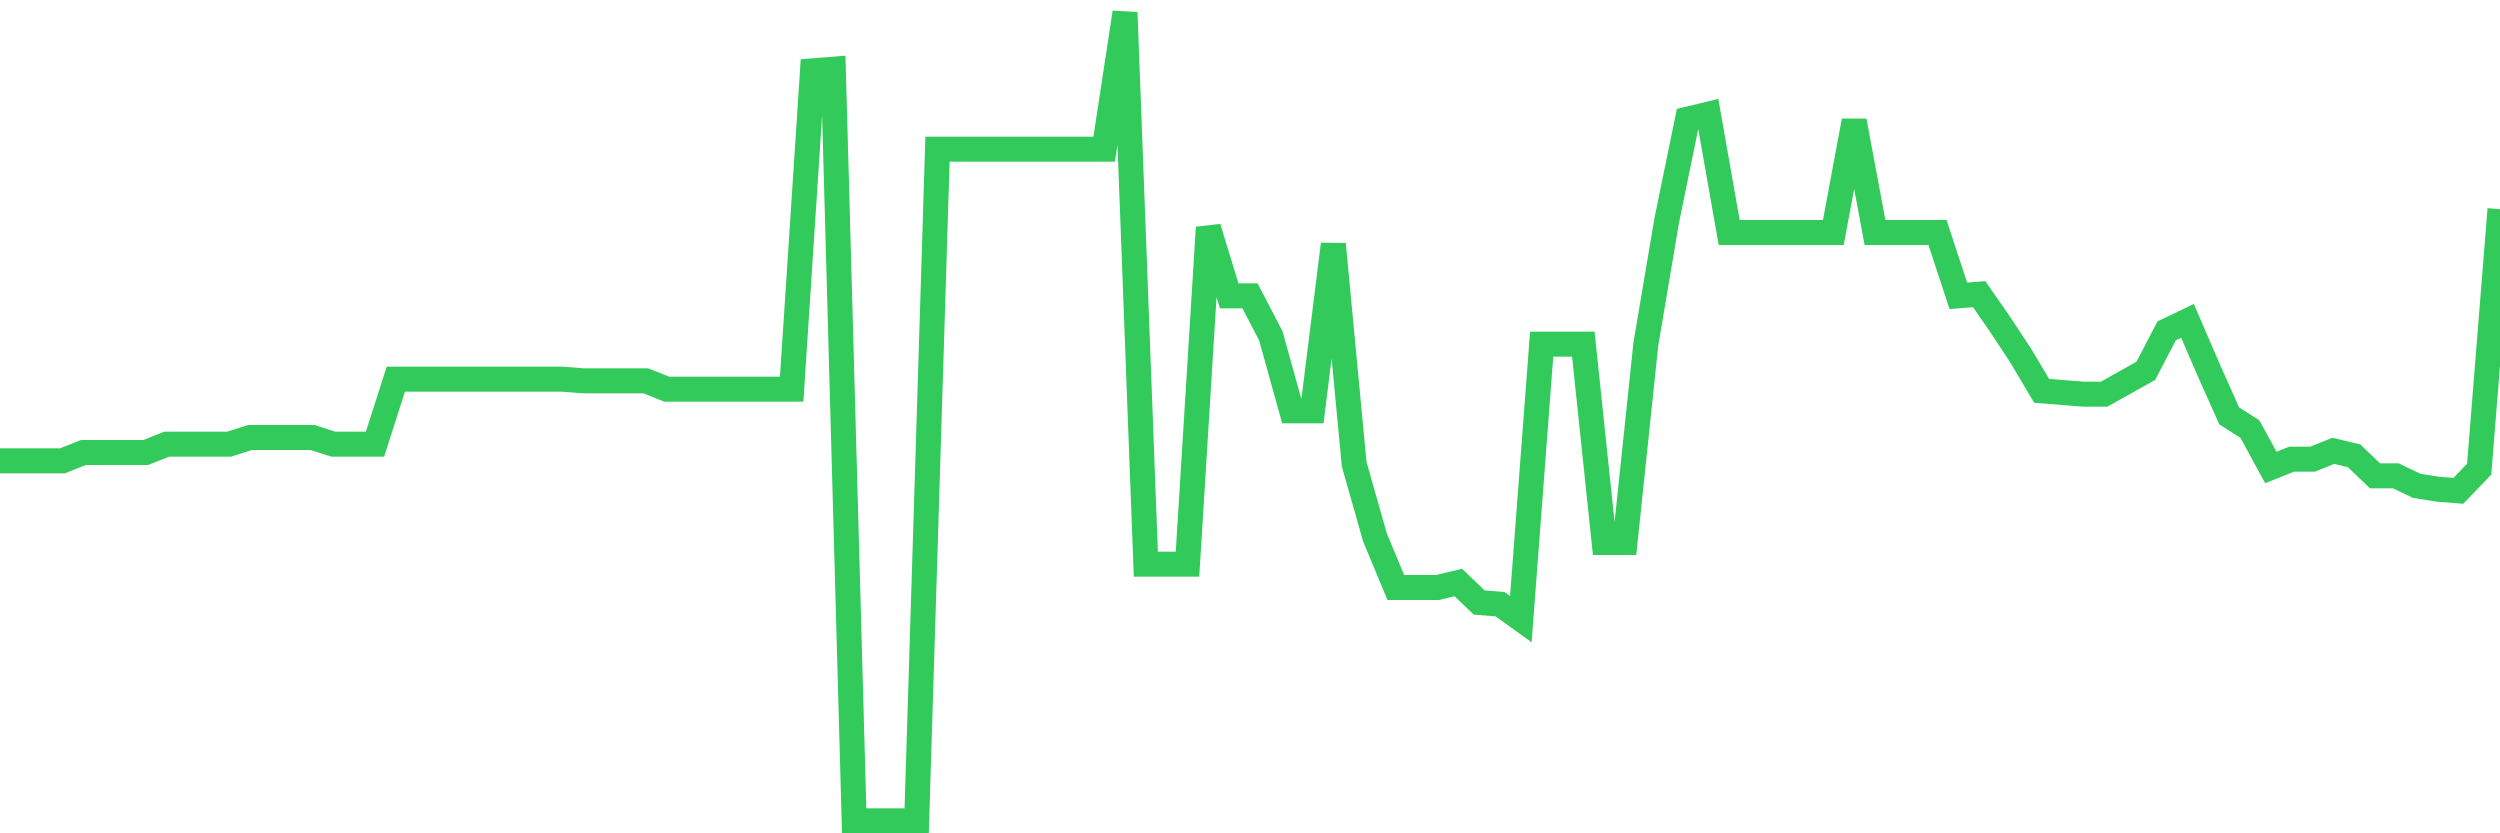<svg
  xmlns="http://www.w3.org/2000/svg"
  xmlns:xlink="http://www.w3.org/1999/xlink"
  width="120"
  height="40"
  viewBox="0 0 120 40"
  preserveAspectRatio="none"
>
  <polyline
    points="0,22.12 1,22.12 2,22.12 3,22.12 4,21.72 5,21.72 6,21.72 7,21.72 8,21.32 9,21.32 10,21.32 11,21.32 12,21 13,21 14,21 15,21 16,21.32 17,21.32 18,21.32 19,18.2 20,18.2 21,18.2 22,18.2 23,18.2 24,18.2 25,18.2 26,18.2 27,18.2 28,18.28 29,18.28 30,18.28 31,18.28 32,18.68 33,18.68 34,18.68 35,18.68 36,18.68 37,18.68 38,18.68 39,3.4 40,3.32 41,39.4 42,39.4 43,39.4 44,39.4 45,7.16 46,7.16 47,7.16 48,7.16 49,7.16 50,7.16 51,7.16 52,7.16 53,7.16 54,0.6 55,27.08 56,27.08 57,27.08 58,10.92 59,14.2 60,14.2 61,16.12 62,19.72 63,19.72 64,11.72 65,22.28 66,25.8 67,28.2 68,28.2 69,28.2 70,27.96 71,28.92 72,29 73,29.72 74,16.52 75,16.52 76,16.52 77,26.04 78,26.04 79,16.52 80,10.6 81,5.72 82,5.48 83,11.16 84,11.16 85,11.16 86,11.16 87,11.16 88,11.16 89,5.8 90,11.16 91,11.16 92,11.16 93,11.16 94,14.2 95,14.12 96,15.56 97,17.08 98,18.76 99,18.84 100,18.92 101,18.92 102,18.36 103,17.8 104,15.88 105,15.4 106,17.72 107,19.96 108,20.6 109,22.44 110,22.04 111,22.04 112,21.64 113,21.88 114,22.84 115,22.84 116,23.32 117,23.48 118,23.56 119,22.52 120,10.04"
    fill="none"
    stroke="#32ca5b"
    stroke-width="1.2"
  >
  </polyline>
</svg>